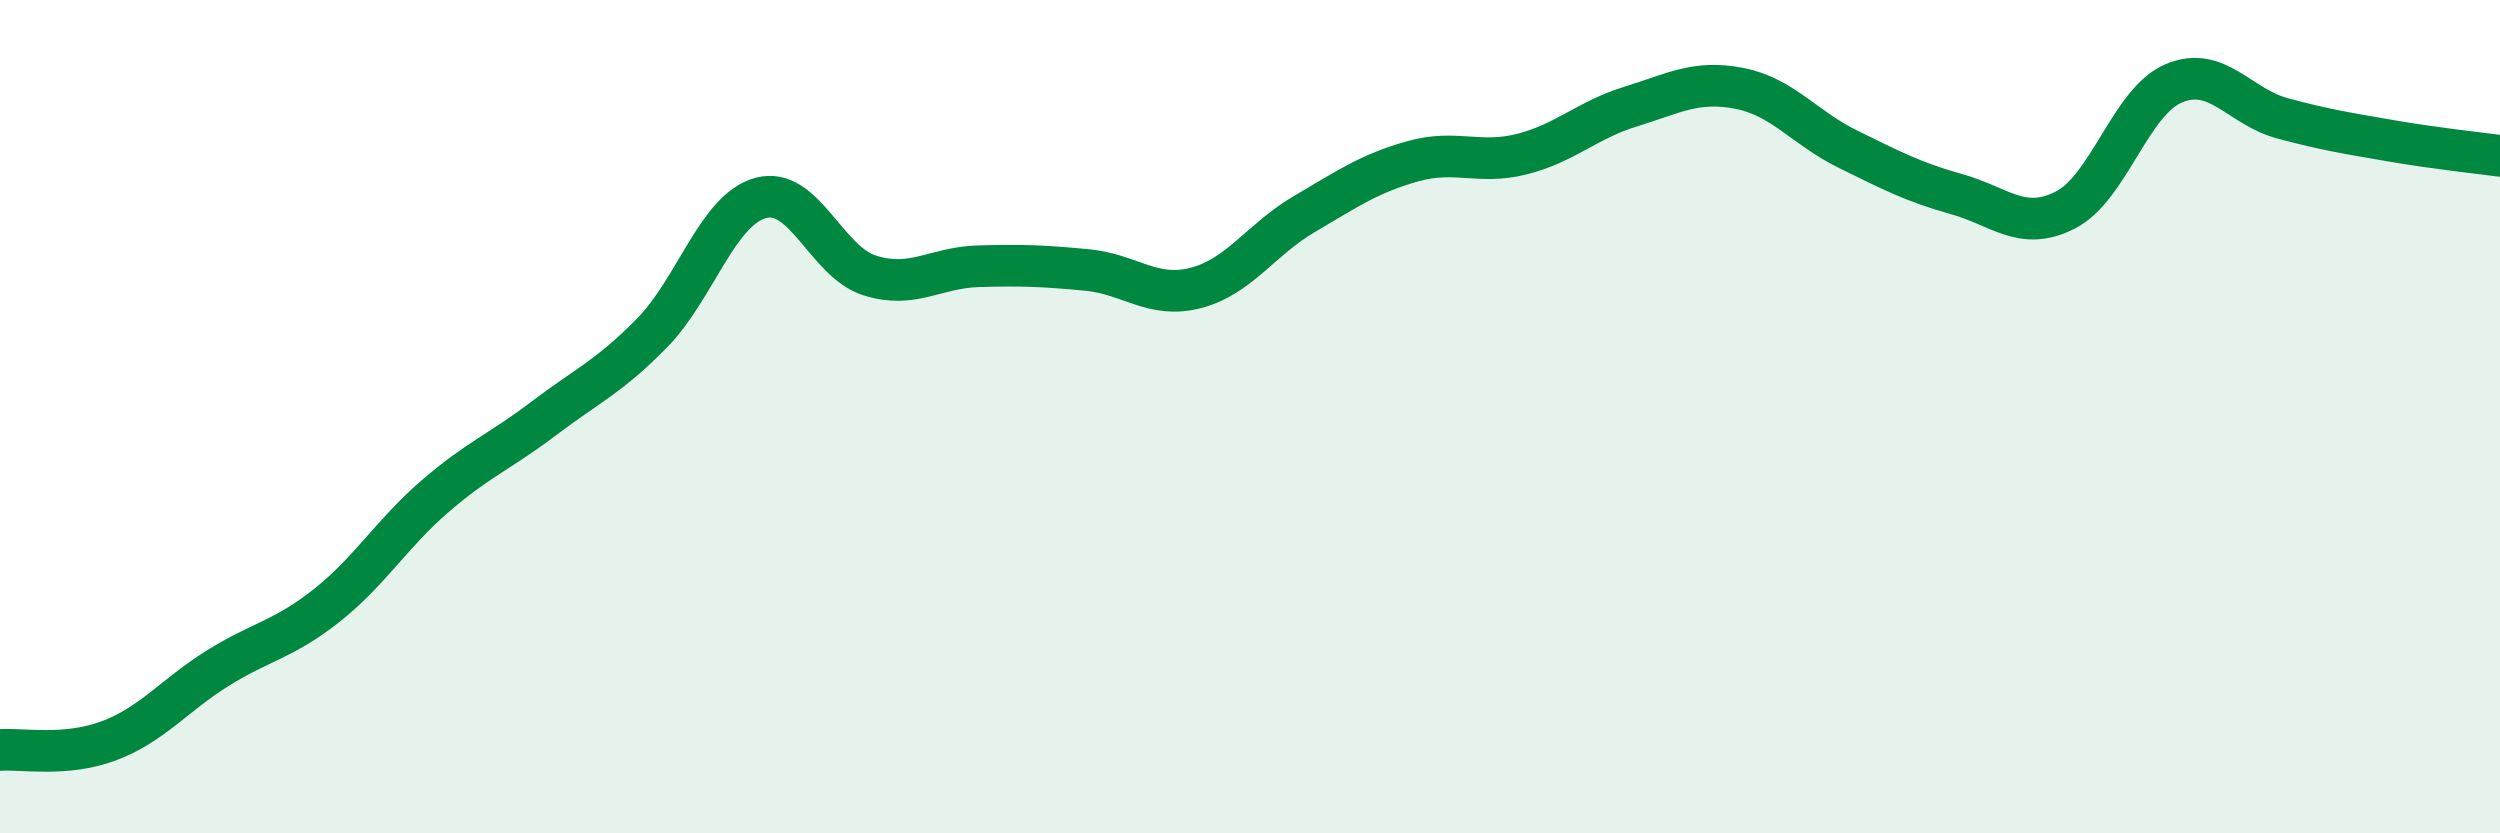 
    <svg width="60" height="20" viewBox="0 0 60 20" xmlns="http://www.w3.org/2000/svg">
      <path
        d="M 0,18 C 0.52,17.96 1.57,18.17 2.61,17.78 C 3.65,17.39 4.18,16.69 5.22,16.04 C 6.26,15.39 6.79,15.36 7.83,14.54 C 8.87,13.72 9.39,12.82 10.43,11.92 C 11.47,11.02 12,10.84 13.04,10.05 C 14.08,9.26 14.61,9.05 15.65,7.99 C 16.69,6.93 17.22,5.03 18.26,4.75 C 19.3,4.47 19.83,6.28 20.87,6.61 C 21.91,6.94 22.44,6.42 23.48,6.39 C 24.52,6.36 25.05,6.38 26.09,6.48 C 27.13,6.58 27.66,7.18 28.7,6.91 C 29.74,6.64 30.26,5.75 31.3,5.14 C 32.34,4.53 32.87,4.16 33.91,3.87 C 34.95,3.58 35.48,3.96 36.52,3.7 C 37.56,3.44 38.09,2.88 39.13,2.56 C 40.17,2.24 40.7,1.92 41.74,2.12 C 42.78,2.32 43.31,3.07 44.35,3.58 C 45.39,4.09 45.92,4.37 46.96,4.66 C 48,4.95 48.53,5.57 49.57,5.04 C 50.61,4.51 51.13,2.44 52.17,2 C 53.21,1.56 53.74,2.56 54.78,2.84 C 55.82,3.12 56.35,3.2 57.39,3.38 C 58.43,3.56 59.48,3.67 60,3.74L60 20L0 20Z"
        fill="#008740"
        opacity="0.1"
        stroke-linecap="round"
        stroke-linejoin="round"
      />
      <path
        d="M 0,18 C 0.52,17.96 1.57,18.17 2.61,17.78 C 3.65,17.39 4.18,16.69 5.22,16.04 C 6.26,15.39 6.79,15.36 7.83,14.54 C 8.87,13.72 9.39,12.82 10.43,11.92 C 11.47,11.02 12,10.84 13.04,10.05 C 14.08,9.26 14.61,9.05 15.65,7.99 C 16.69,6.93 17.22,5.03 18.26,4.75 C 19.3,4.47 19.83,6.28 20.87,6.61 C 21.91,6.94 22.44,6.42 23.48,6.39 C 24.52,6.36 25.05,6.38 26.09,6.48 C 27.13,6.58 27.66,7.18 28.7,6.91 C 29.74,6.64 30.26,5.75 31.3,5.14 C 32.34,4.53 32.87,4.16 33.91,3.87 C 34.95,3.58 35.48,3.96 36.52,3.7 C 37.56,3.44 38.09,2.88 39.13,2.56 C 40.17,2.24 40.7,1.92 41.74,2.12 C 42.78,2.32 43.31,3.07 44.35,3.58 C 45.39,4.09 45.92,4.37 46.96,4.66 C 48,4.95 48.53,5.57 49.57,5.04 C 50.61,4.51 51.13,2.44 52.17,2 C 53.21,1.56 53.74,2.56 54.78,2.84 C 55.82,3.12 56.35,3.2 57.39,3.38 C 58.43,3.56 59.48,3.67 60,3.74"
        stroke="#008740"
        stroke-width="1"
        fill="none"
        stroke-linecap="round"
        stroke-linejoin="round"
      />
    </svg>
  